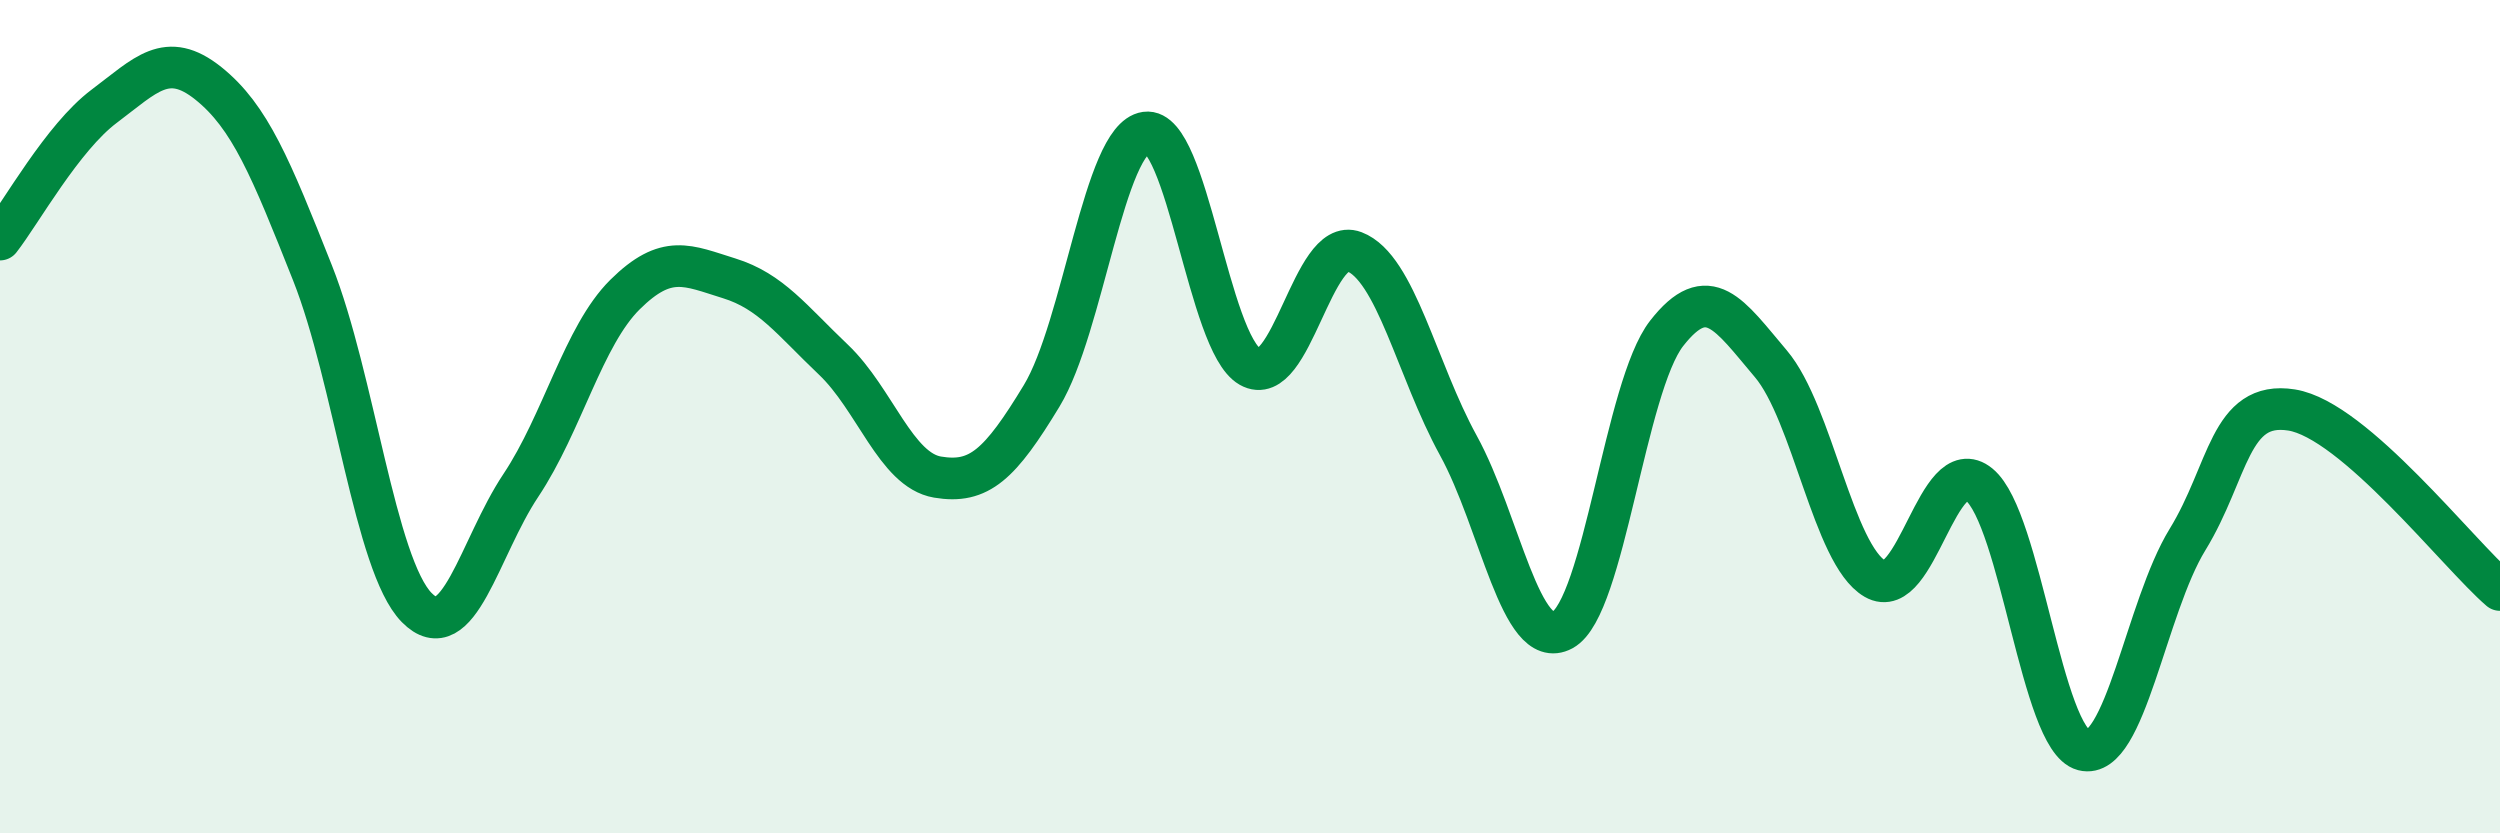 
    <svg width="60" height="20" viewBox="0 0 60 20" xmlns="http://www.w3.org/2000/svg">
      <path
        d="M 0,5.75 C 0.5,5.11 1.5,3.3 2.5,2.55 C 3.5,1.8 4,1.2 5,2 C 6,2.8 6.5,4.03 7.5,6.55 C 8.5,9.07 9,13.56 10,14.58 C 11,15.6 11.5,13.15 12.5,11.65 C 13.5,10.15 14,8.06 15,7.07 C 16,6.08 16.5,6.37 17.5,6.68 C 18.5,6.99 19,7.68 20,8.63 C 21,9.58 21.5,11.28 22.5,11.45 C 23.5,11.62 24,11.15 25,9.5 C 26,7.85 26.5,3.32 27.5,3.18 C 28.5,3.04 29,8.23 30,8.8 C 31,9.37 31.5,5.66 32.5,6.04 C 33.5,6.42 34,8.87 35,10.69 C 36,12.51 36.5,15.66 37.5,15.12 C 38.5,14.58 39,9.28 40,8 C 41,6.72 41.5,7.55 42.5,8.73 C 43.5,9.91 44,13.31 45,13.89 C 46,14.47 46.5,10.81 47.5,11.63 C 48.5,12.45 49,17.74 50,18 C 51,18.26 51.5,14.58 52.5,12.95 C 53.5,11.32 53.5,9.6 55,9.84 C 56.5,10.08 59,13.3 60,14.16L60 20L0 20Z"
        fill="#008740"
        opacity="0.1"
        stroke-linecap="round"
        stroke-linejoin="round"
      />
      <path
        d="M 0,5.75 C 0.5,5.11 1.5,3.3 2.5,2.55 C 3.5,1.8 4,1.2 5,2 C 6,2.8 6.5,4.03 7.5,6.55 C 8.5,9.07 9,13.56 10,14.58 C 11,15.6 11.5,13.15 12.5,11.65 C 13.5,10.15 14,8.06 15,7.07 C 16,6.08 16.5,6.37 17.5,6.68 C 18.5,6.99 19,7.68 20,8.63 C 21,9.58 21.5,11.28 22.5,11.45 C 23.5,11.62 24,11.15 25,9.5 C 26,7.85 26.5,3.32 27.5,3.18 C 28.5,3.04 29,8.23 30,8.8 C 31,9.37 31.5,5.66 32.5,6.04 C 33.5,6.42 34,8.87 35,10.69 C 36,12.51 36.5,15.66 37.5,15.12 C 38.5,14.58 39,9.28 40,8 C 41,6.72 41.5,7.55 42.5,8.73 C 43.5,9.91 44,13.31 45,13.89 C 46,14.47 46.5,10.81 47.5,11.63 C 48.5,12.45 49,17.74 50,18 C 51,18.26 51.5,14.58 52.5,12.95 C 53.5,11.32 53.5,9.6 55,9.84 C 56.5,10.08 59,13.3 60,14.16"
        stroke="#008740"
        stroke-width="1"
        fill="none"
        stroke-linecap="round"
        stroke-linejoin="round"
      />
    </svg>
  